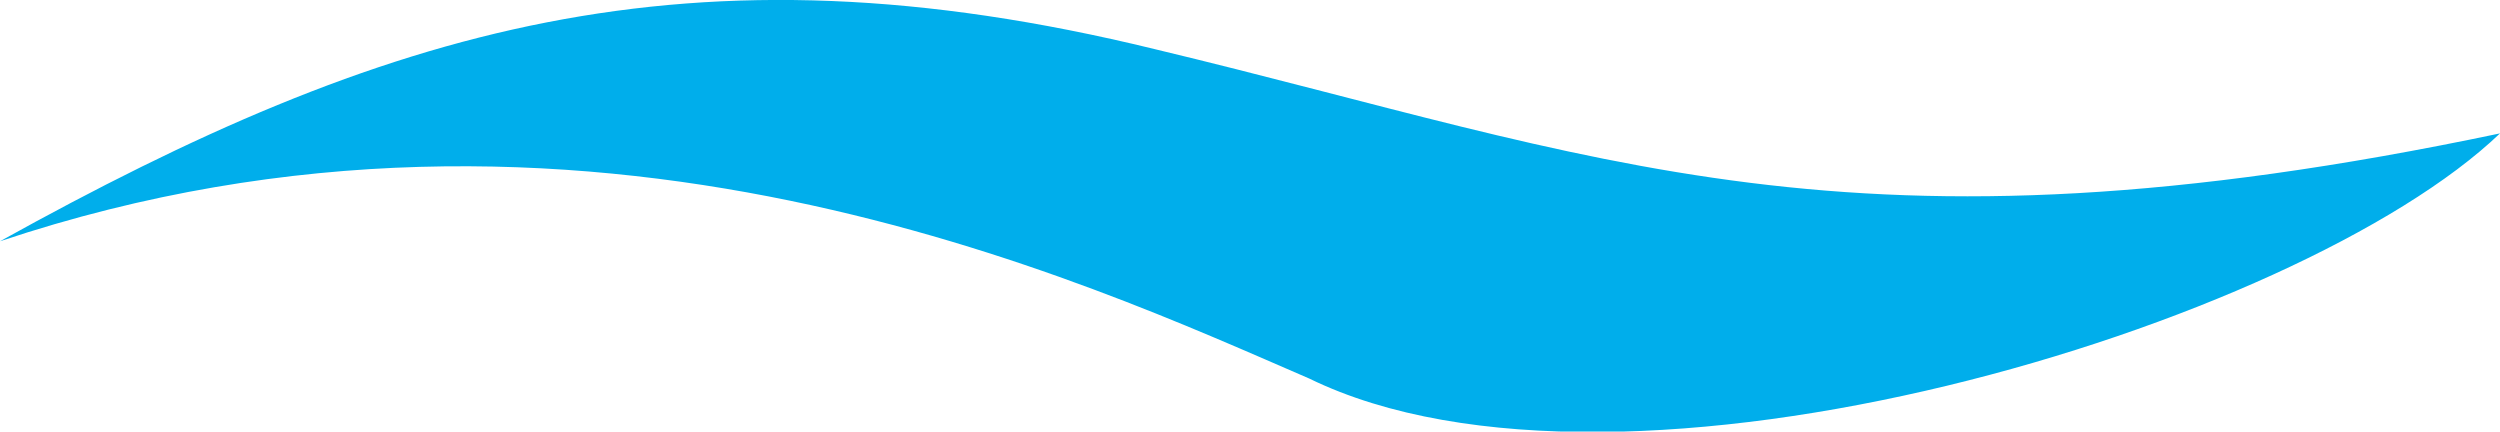 <?xml version="1.0" encoding="UTF-8"?><svg id="_レイヤー_2" xmlns="http://www.w3.org/2000/svg" viewBox="0 0 25.49 4.4"><defs><style>.cls-1{fill:#00aeeb;}</style></defs><g id="_凡例"><path class="cls-1" d="M0,2.46C3.93.28,7.02-.66,11.77.5c4.55,1.09,7.07,2.26,13.72.86-2.06,1.97-8.94,4.06-12.14,2.5C11.08,2.88,5.95.47,0,2.46"/></g></svg>